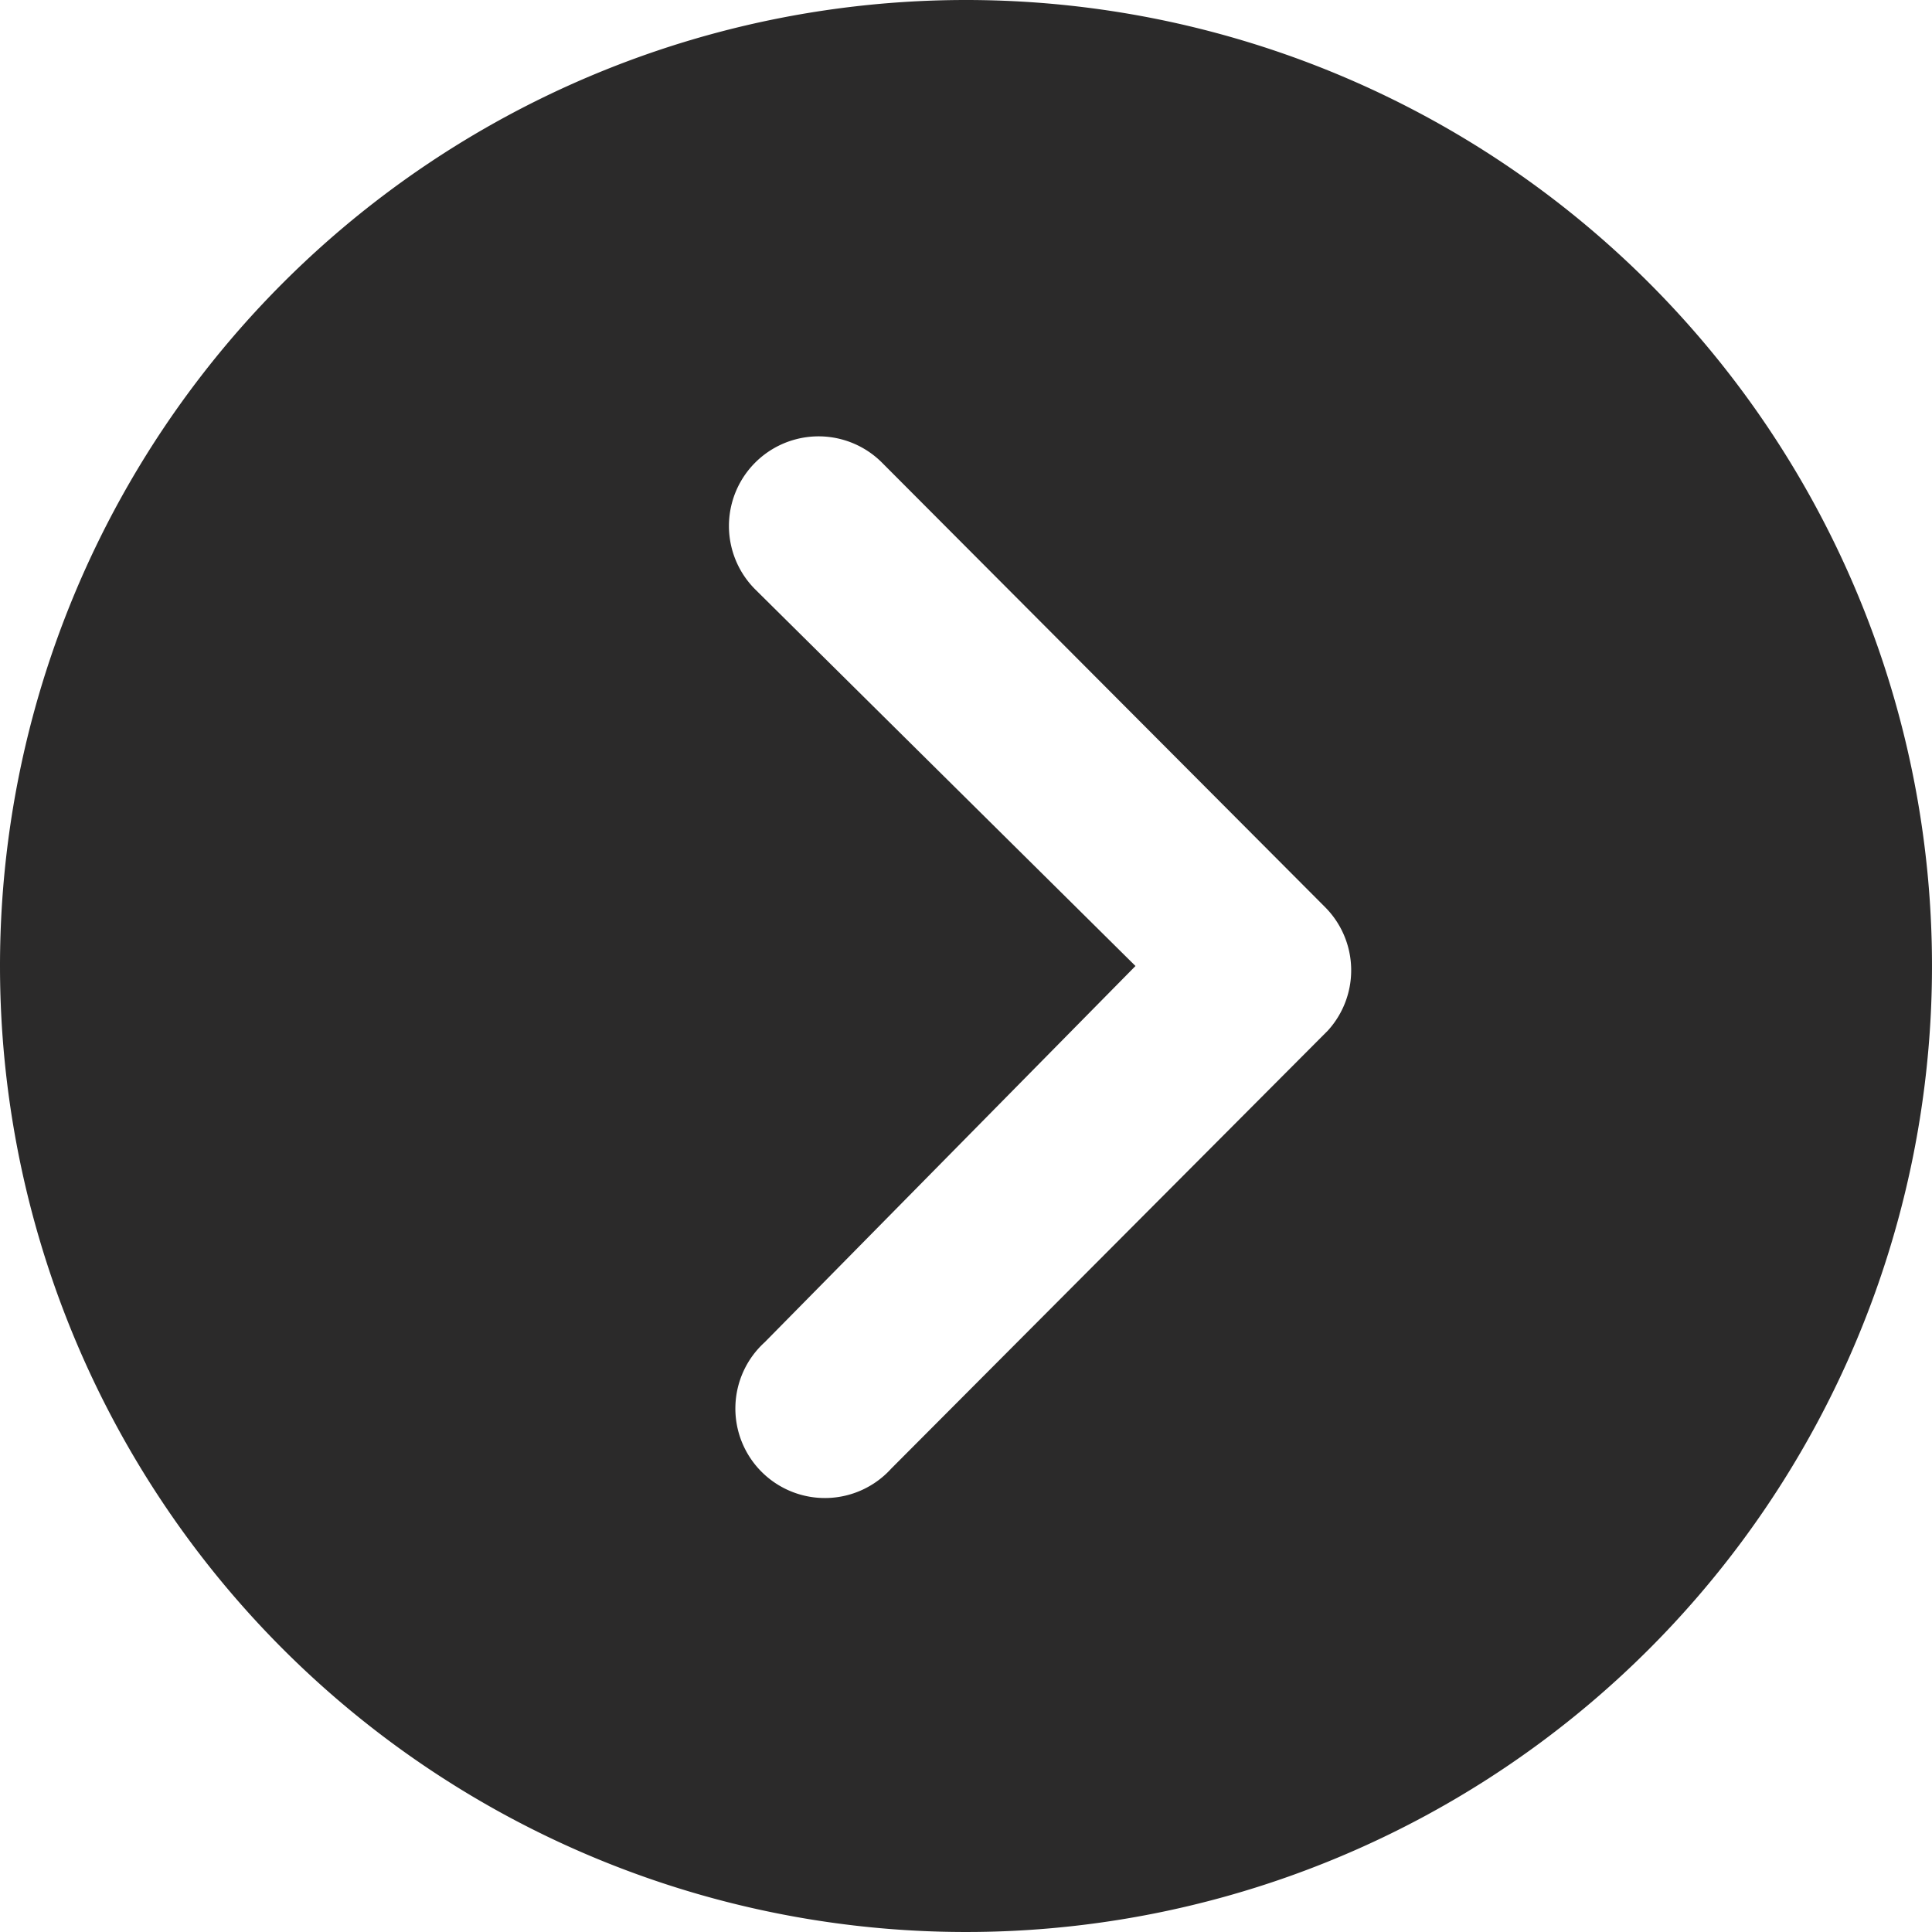 <svg xmlns="http://www.w3.org/2000/svg" width="18" height="18" viewBox="0 0 18 18"><path d="M3.375,12.375a9,9,0,1,0,9-9A9,9,0,0,0,3.375,12.375Zm10.579,0L10.411,8.866a.835.835,0,0,1,1.181-1.181l4.128,4.141a.834.834,0,0,1,.026,1.151l-4.067,4.08A.834.834,0,1,1,10.5,15.88Z" transform="translate(-3.375 -3.375)" fill="#2b2a2a"/></svg>